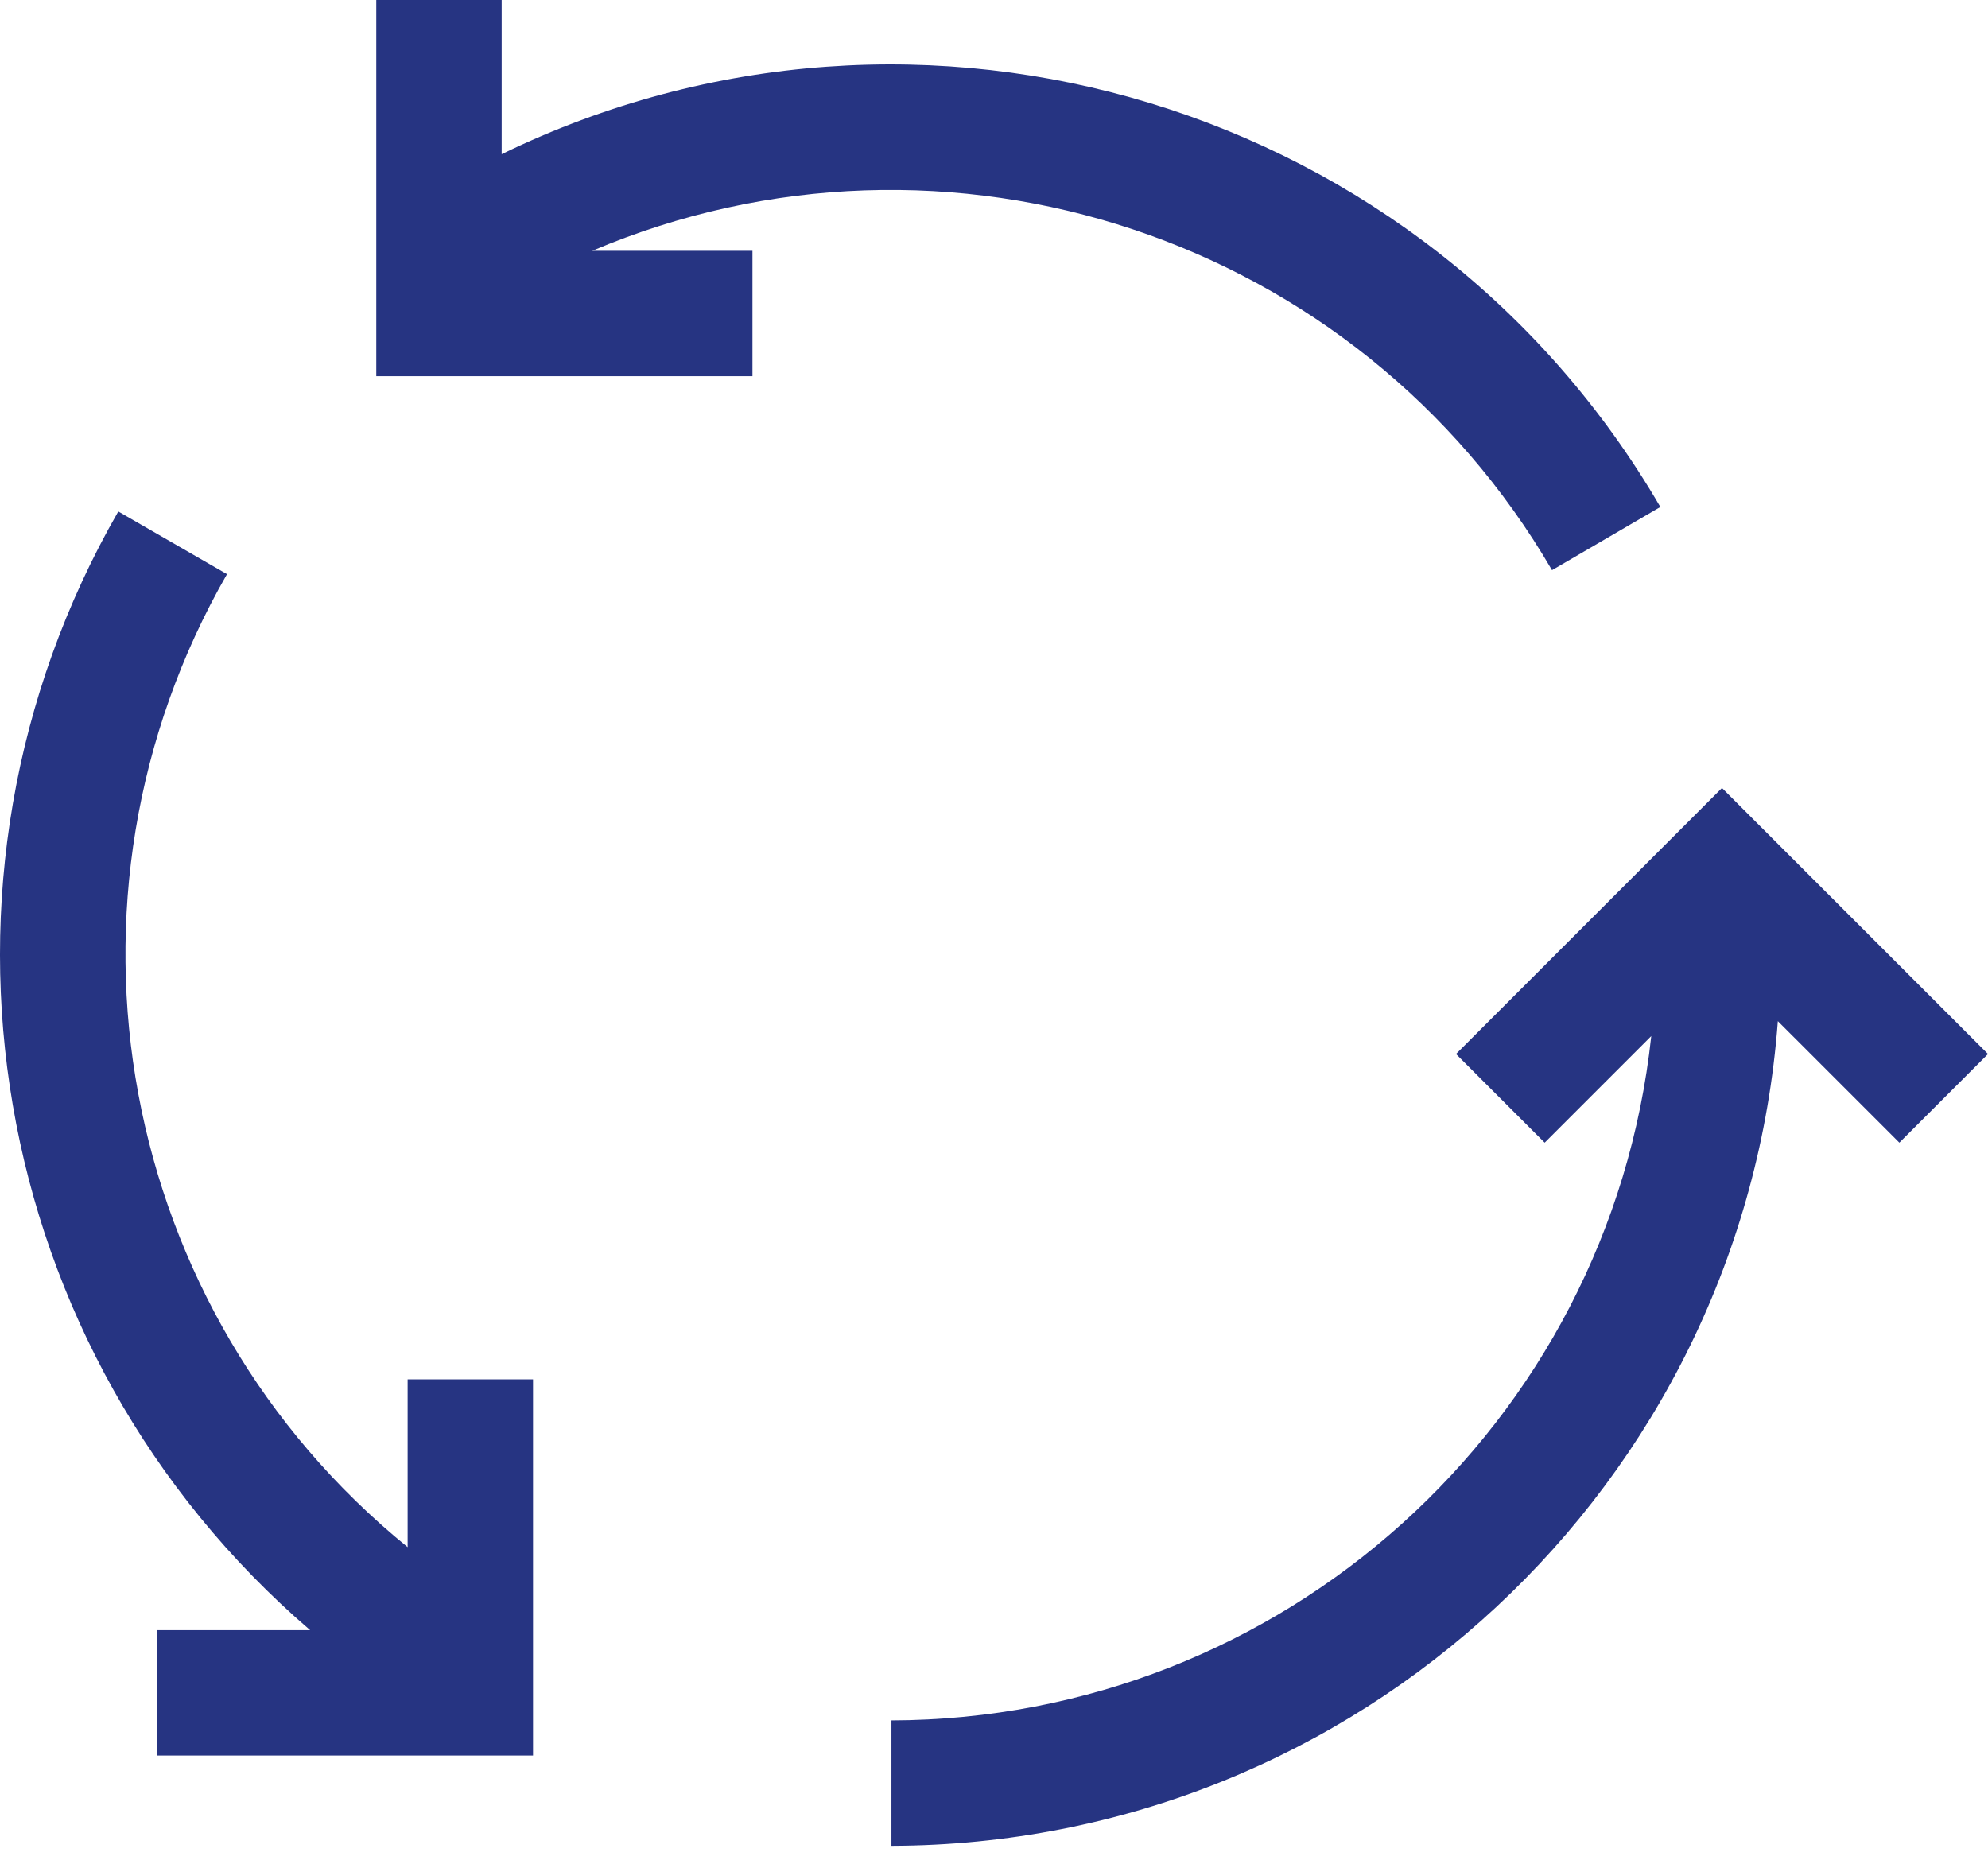 <svg width="80" height="75" viewBox="0 0 80 75" fill="none" xmlns="http://www.w3.org/2000/svg">
<g id="Group">
<g id="Group_2">
<g id="Group_3">
<path id="Vector" d="M62.455 22.944L66.815 20.401C57.382 4.196 37.051 -1.994 20.188 6.204V0H15.142V15.138H30.28V10.092H23.834C38.107 4.037 54.656 9.544 62.455 22.944Z" fill="#263482"/>
<path id="Vector_2" d="M16.404 62.257C4.705 52.756 1.626 36.172 9.135 23.105L4.76 20.582C-3.804 35.495 -0.564 54.39 12.48 65.597H6.312V70.643H21.45V55.505H16.404V62.257Z" fill="#263482"/>
<path id="Vector_3" d="M69.295 31.709L58.593 42.414L62.16 45.981L66.449 41.692C64.767 57.323 51.595 69.187 35.873 69.23V74.276C54.605 74.227 70.144 59.771 71.543 41.092L76.433 45.981L80 42.414L69.295 31.709Z" fill="#263482"/>
</g>
</g>
</g>
</svg>
